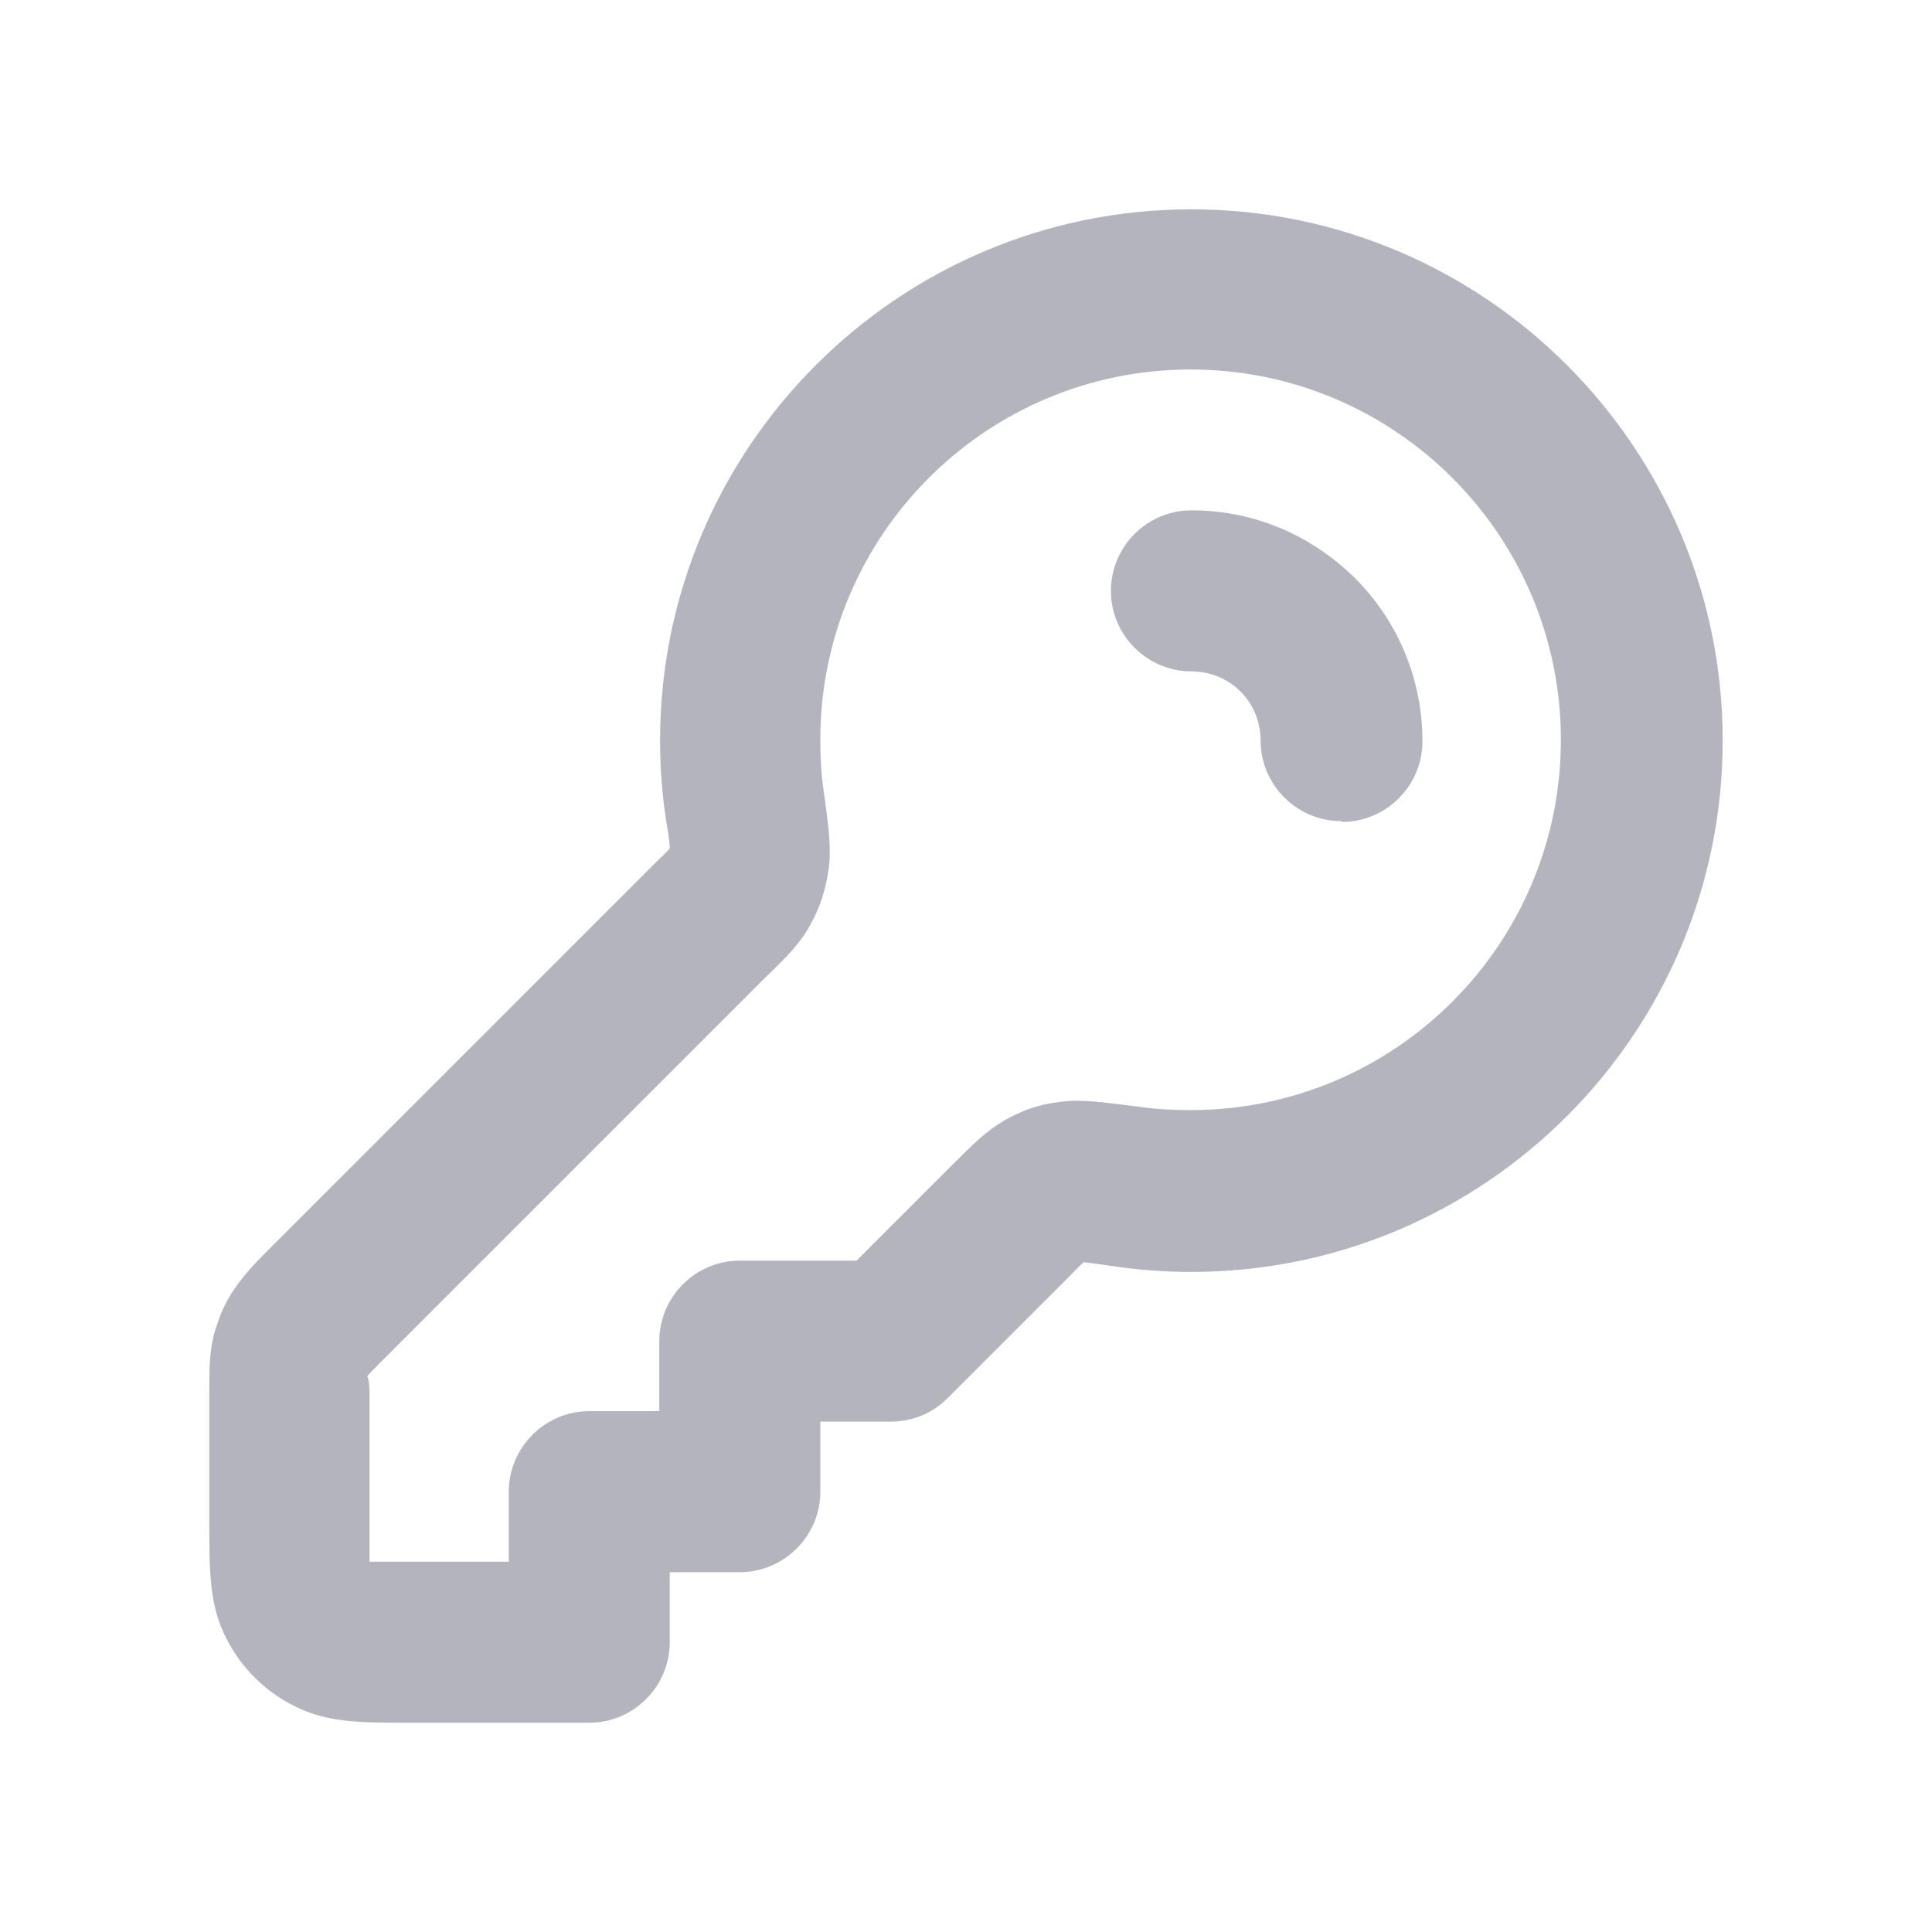 <svg width="32" height="32" viewBox="0 0 32 32" fill="none" xmlns="http://www.w3.org/2000/svg">
<path d="M9.773 28.534H6.787C5.96 28.534 5.413 28.534 4.867 28.253C4.387 28.014 3.987 27.613 3.747 27.134C3.467 26.587 3.467 26.04 3.467 25.213V23.053C3.467 22.694 3.467 22.44 3.533 22.147C3.6 21.893 3.693 21.64 3.84 21.413C4.013 21.147 4.187 20.96 4.44 20.707L10.8 14.347C10.933 14.213 11.027 14.133 11.093 14.053C11.093 13.92 11.053 13.733 11.013 13.454C10.96 13.067 10.933 12.667 10.933 12.267C10.933 7.413 14.88 3.467 19.733 3.467C24.587 3.467 28.533 7.413 28.533 12.267C28.533 17.12 24.587 21.067 19.733 21.067C19.333 21.067 18.933 21.04 18.547 20.987C18.267 20.947 18.08 20.92 17.947 20.907C17.867 20.974 17.787 21.067 17.653 21.2L15.693 23.16C15.44 23.413 15.107 23.547 14.747 23.547H13.587V24.707C13.587 25.44 12.987 26.04 12.253 26.04H11.093V27.2C11.093 27.933 10.493 28.534 9.76 28.534H9.773ZM6.093 22.814C6.093 22.814 6.12 22.907 6.12 23.04V25.2C6.12 25.453 6.12 25.707 6.12 25.867C6.227 25.867 6.507 25.867 6.773 25.867H8.427V24.707C8.427 23.974 9.027 23.373 9.76 23.373H10.92V22.213C10.92 21.48 11.52 20.88 12.253 20.88H14.187L15.76 19.307C16.12 18.947 16.333 18.733 16.653 18.547C16.947 18.387 17.2 18.294 17.547 18.253C17.893 18.2 18.227 18.253 18.893 18.334C19.16 18.373 19.44 18.387 19.72 18.387C23.107 18.387 25.853 15.64 25.853 12.254C25.853 8.867 23.107 6.12 19.72 6.12C16.333 6.12 13.587 8.867 13.587 12.254C13.587 12.534 13.6 12.813 13.64 13.08C13.733 13.747 13.773 14.08 13.72 14.427C13.667 14.76 13.587 15.014 13.427 15.307C13.253 15.627 13.04 15.84 12.68 16.187L6.307 22.56C6.2 22.667 6.133 22.733 6.08 22.8L6.093 22.814ZM22.213 13.6C21.48 13.6 20.88 13 20.88 12.267C20.88 11.96 20.76 11.667 20.547 11.454C20.333 11.24 20.04 11.12 19.733 11.12C19 11.12 18.4 10.52 18.4 9.787C18.4 9.053 19 8.453 19.733 8.453C20.76 8.453 21.707 8.853 22.44 9.573C23.16 10.293 23.56 11.254 23.56 12.28C23.56 13.014 22.96 13.614 22.227 13.614L22.213 13.6Z" fill="#B4B4BE"/>
</svg>